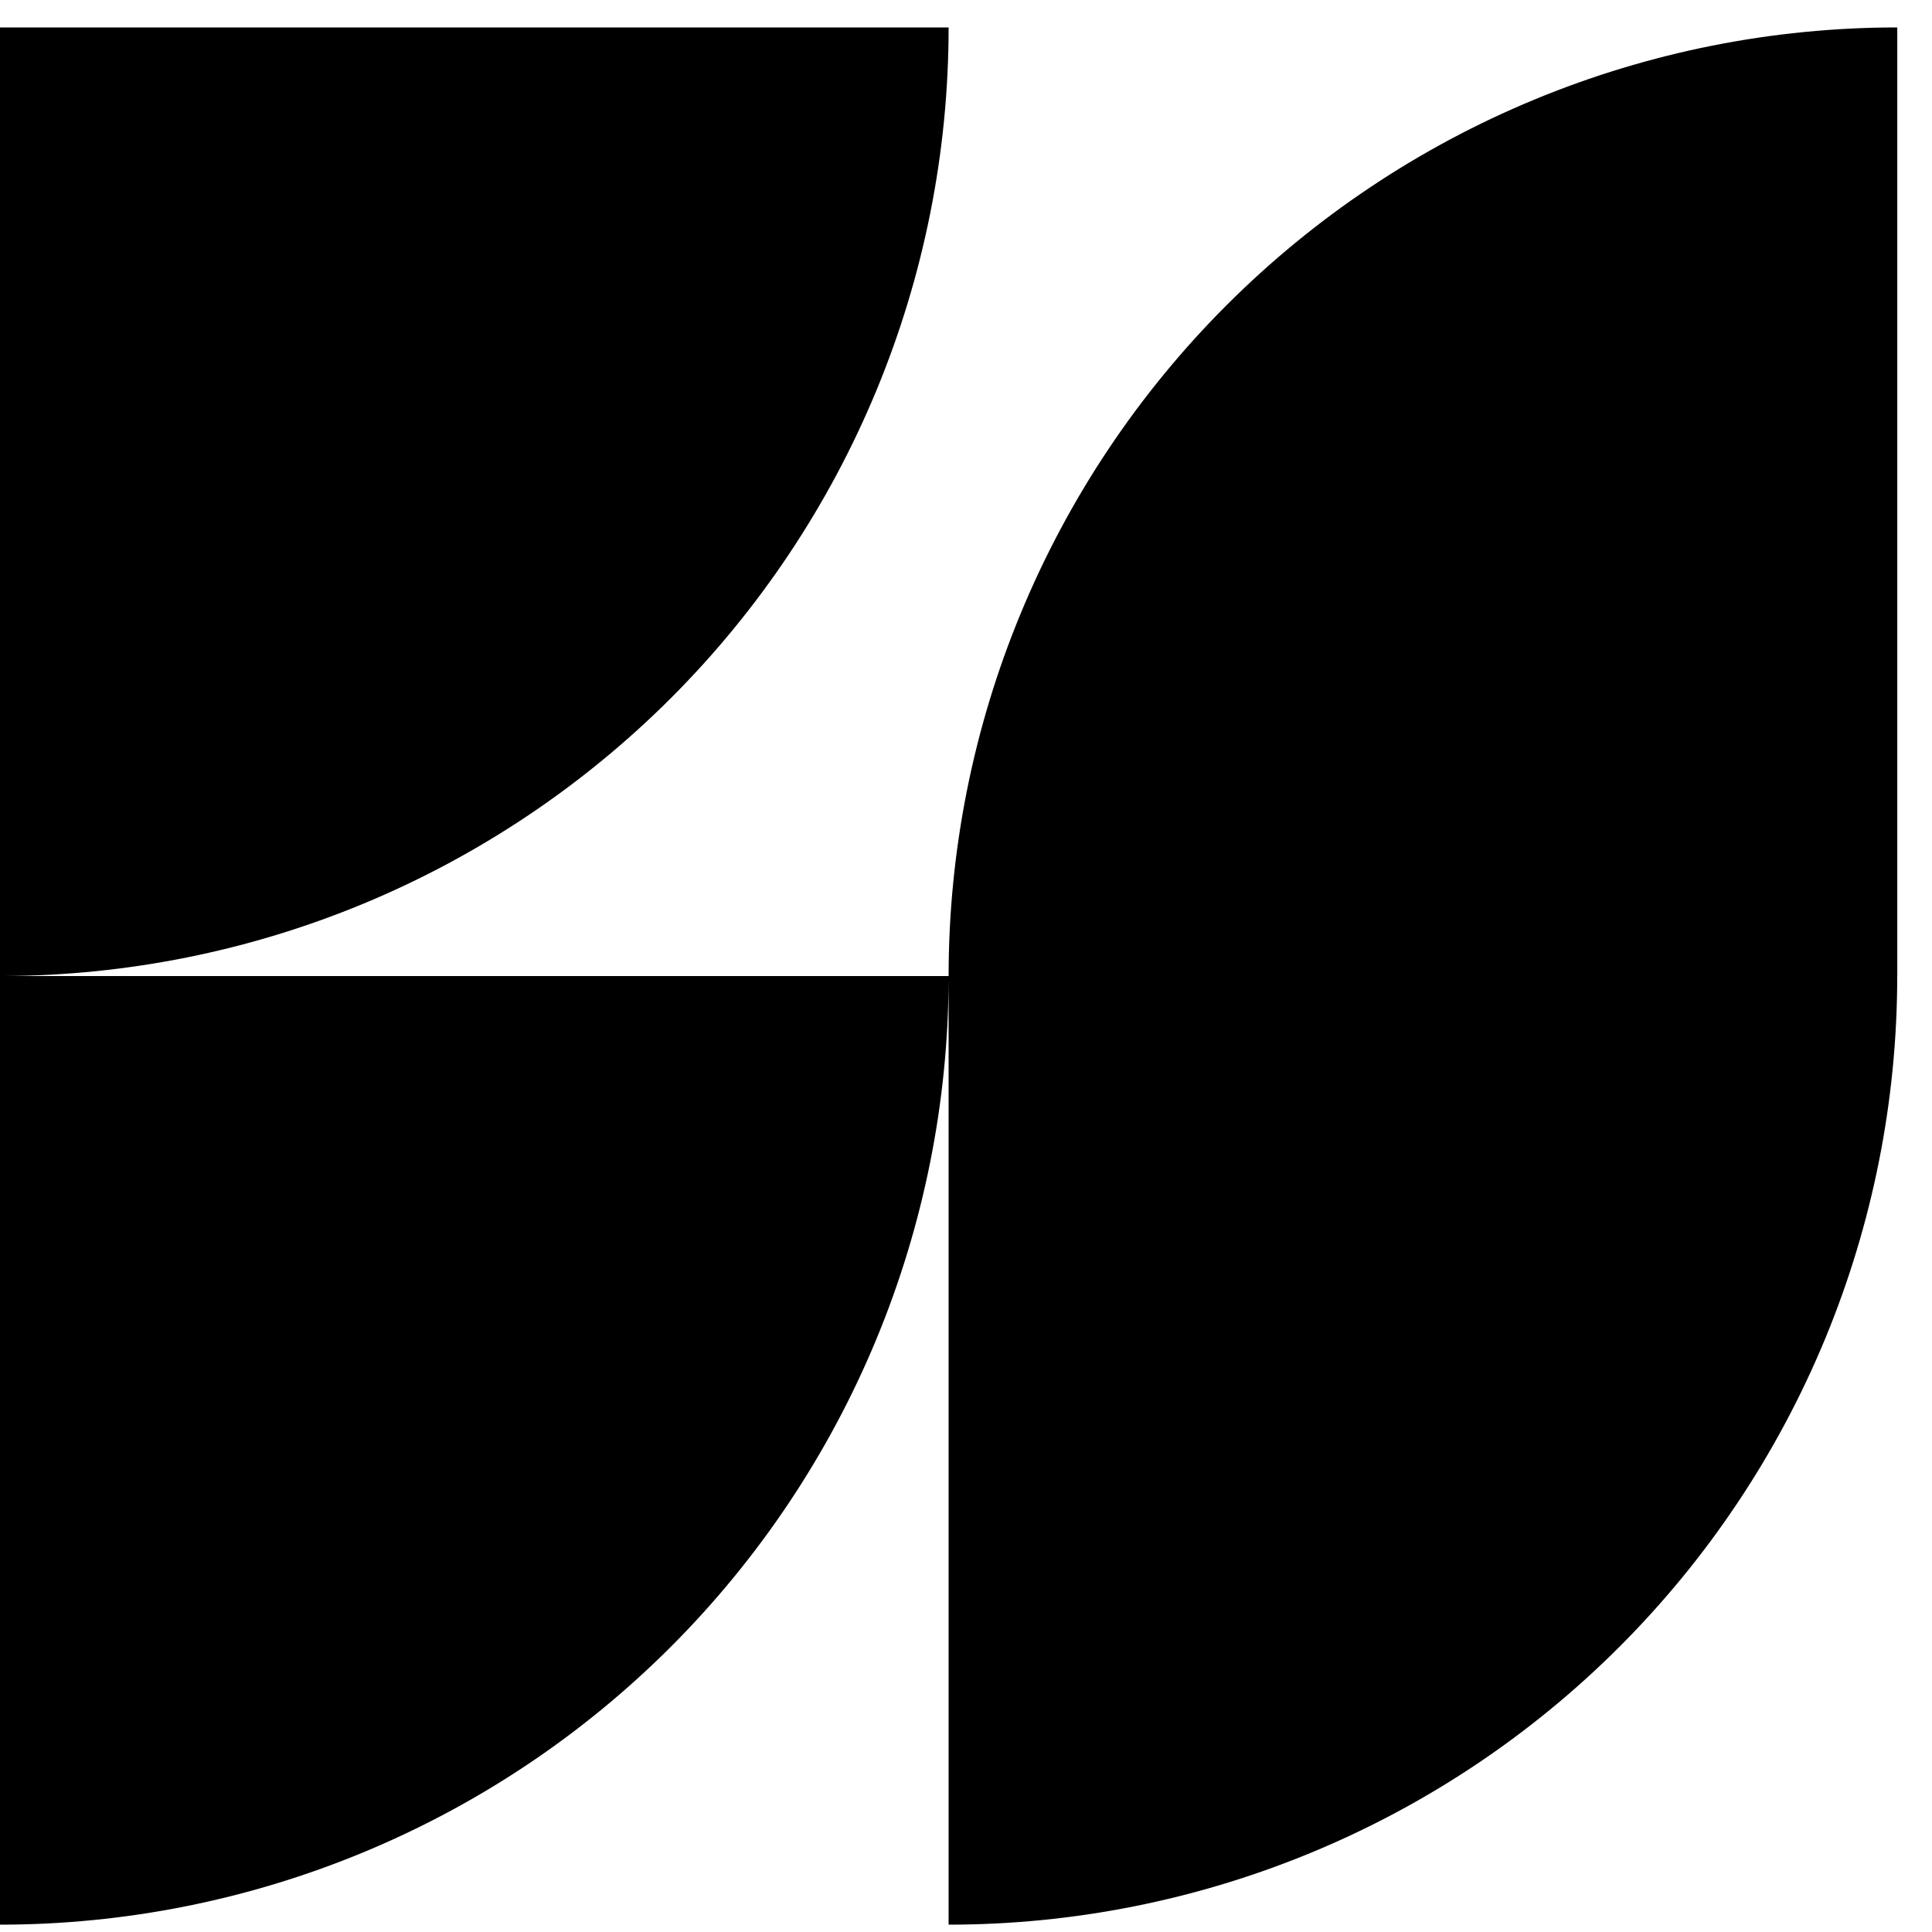 <svg width="30" height="30" viewBox="0 0 30 30" fill="none" xmlns="http://www.w3.org/2000/svg">
<path fill-rule="evenodd" clip-rule="evenodd" d="M15.852 9.519C15.111 11.306 14.73 13.221 14.73 15.156L14.73 15.156L14.73 15.156H0.065C1.977 15.147 3.87 14.767 5.637 14.035C7.424 13.294 9.048 12.209 10.416 10.842C11.784 9.474 12.869 7.85 13.609 6.063C14.349 4.276 14.73 2.36 14.73 0.426H-5.70004e-05V15.156H-0L-0 29.886C1.934 29.886 3.85 29.505 5.637 28.765C7.424 28.025 9.048 26.94 10.416 25.572C11.784 24.204 12.869 22.58 13.609 20.793C14.342 19.023 14.723 17.127 14.73 15.212L14.73 29.886C16.665 29.886 18.58 29.505 20.367 28.765C22.154 28.025 23.778 26.94 25.146 25.572C26.514 24.204 27.599 22.58 28.339 20.793C29.079 19.006 29.46 17.09 29.46 15.156L29.461 15.156V0.426C27.526 0.426 25.611 0.807 23.824 1.547C22.036 2.287 20.413 3.372 19.045 4.74C17.677 6.108 16.592 7.732 15.852 9.519Z" fill="black"/>
</svg>
